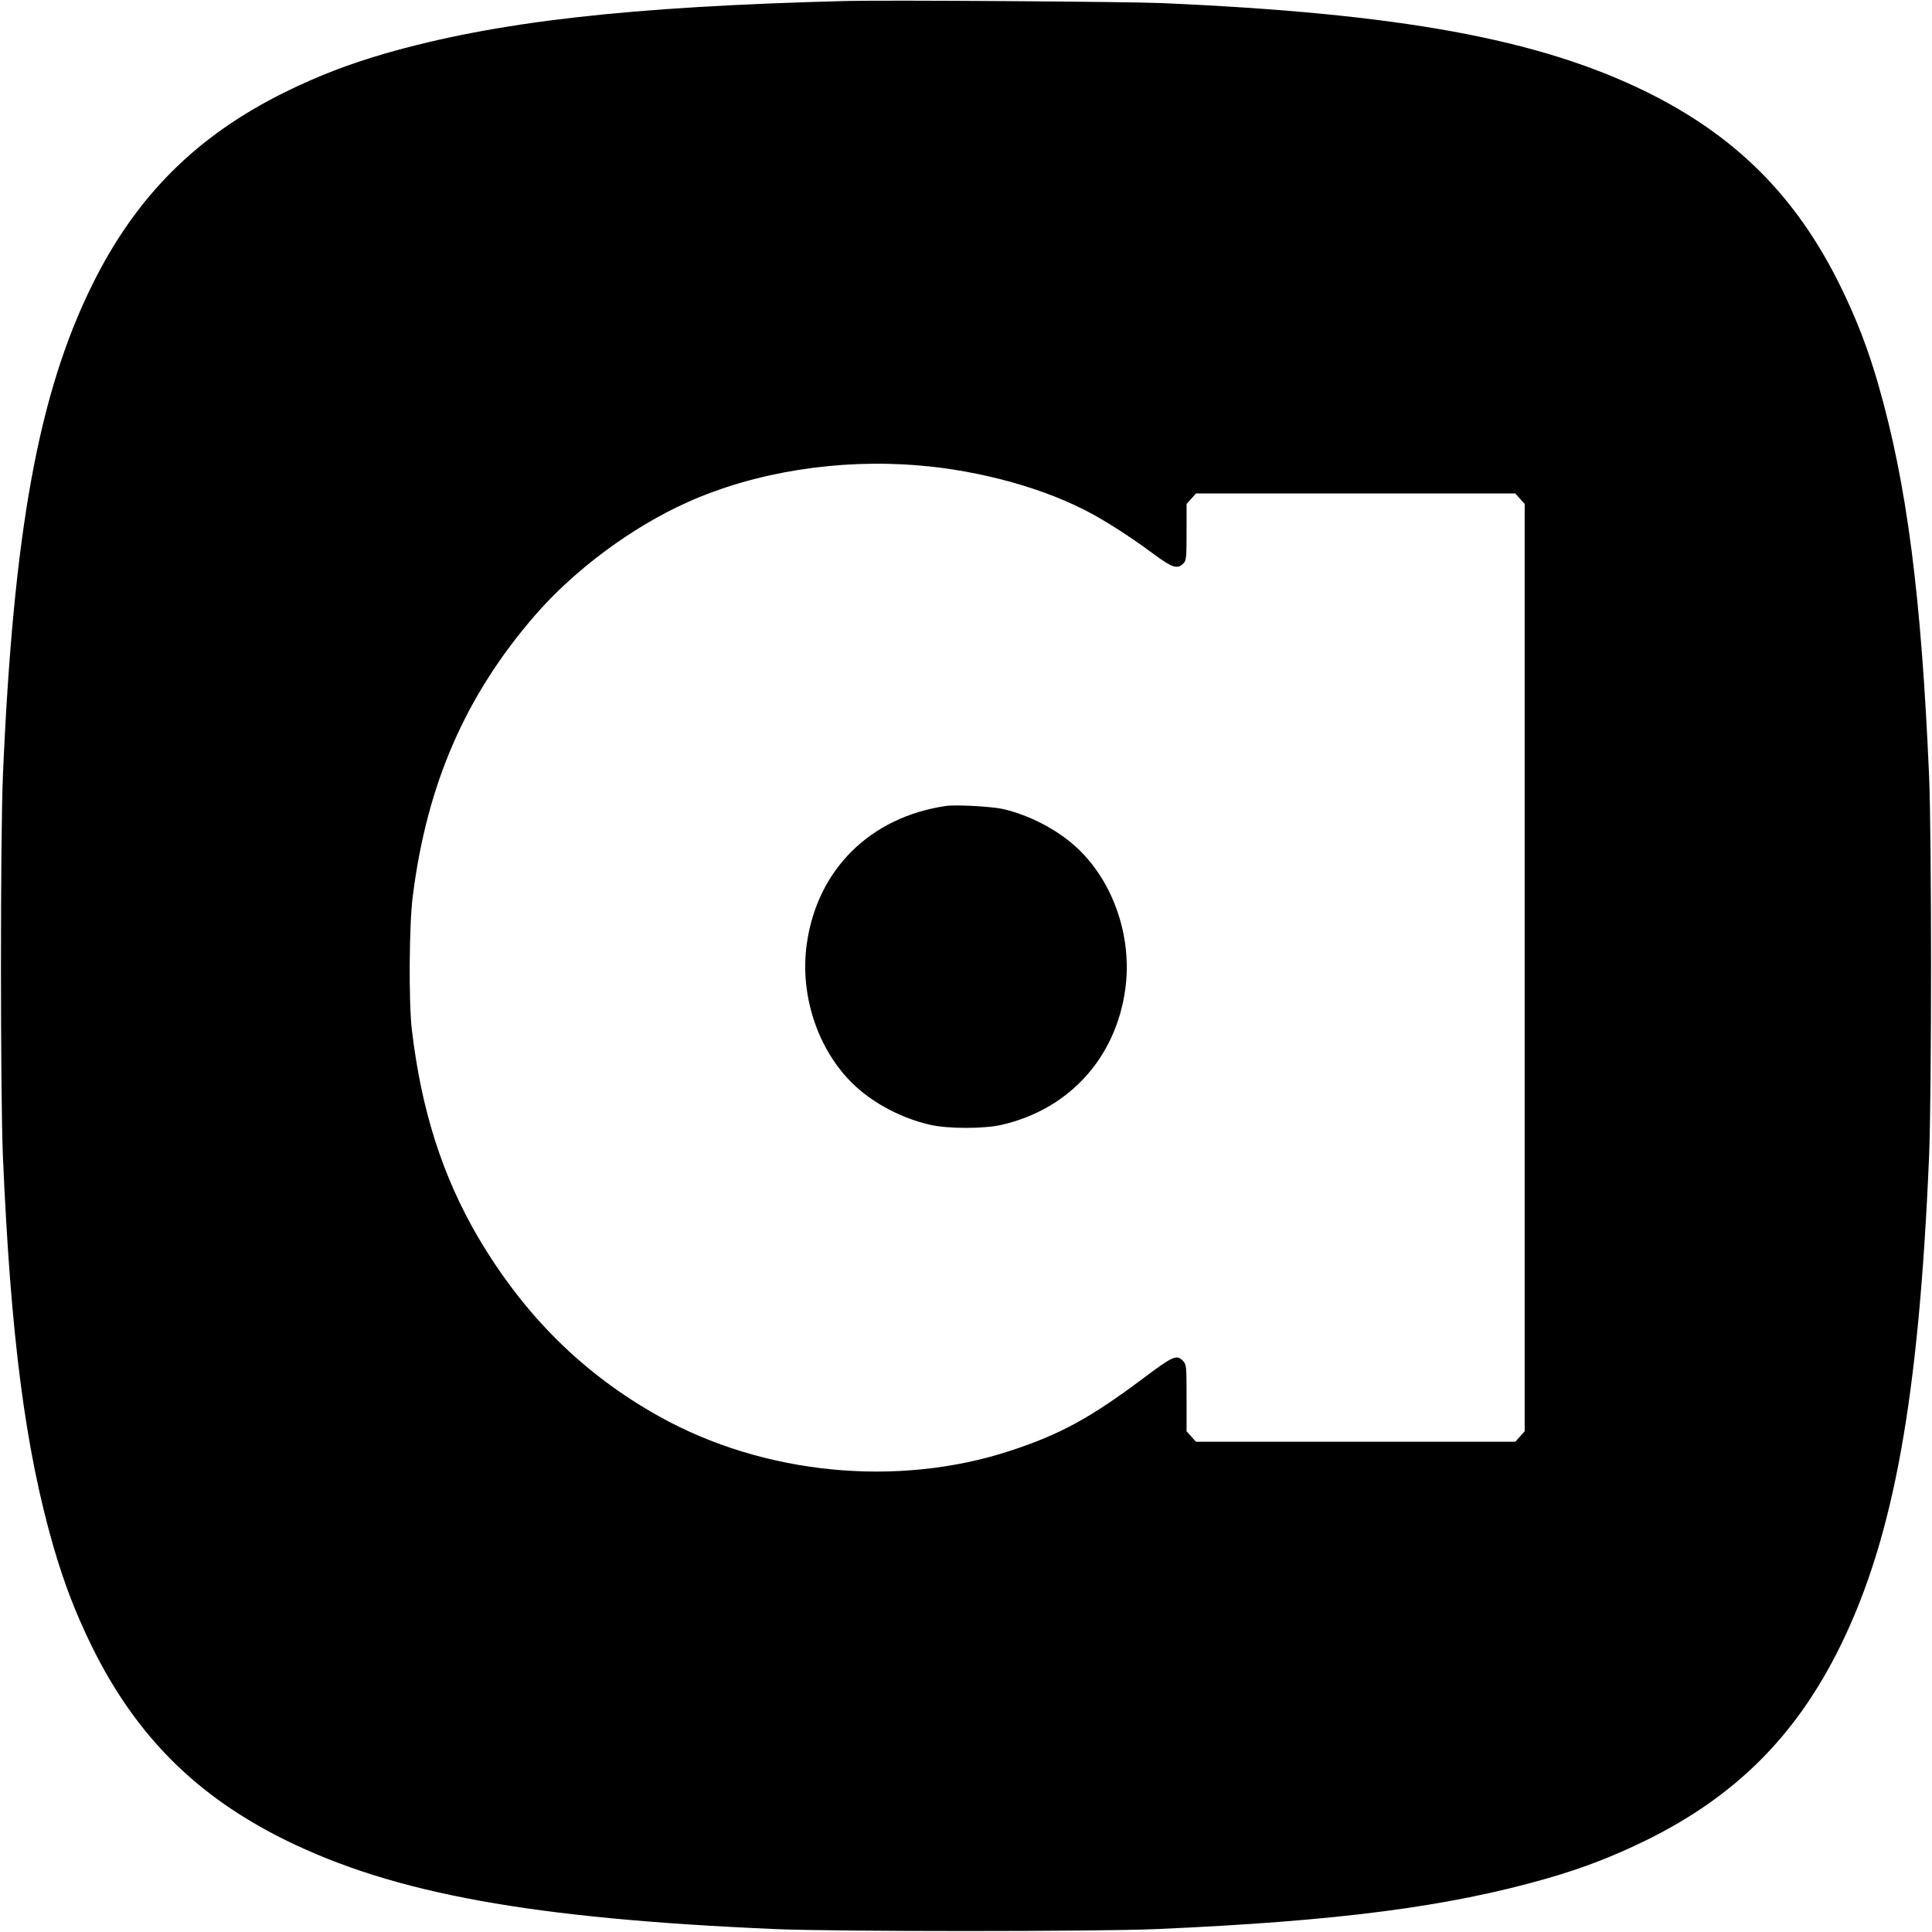 <?xml version="1.0" standalone="no"?>
<!DOCTYPE svg PUBLIC "-//W3C//DTD SVG 20010904//EN"
 "http://www.w3.org/TR/2001/REC-SVG-20010904/DTD/svg10.dtd">
<svg version="1.0" xmlns="http://www.w3.org/2000/svg"
 width="1200pt" height="1200pt" viewBox="0 0 1200 1200"
 preserveAspectRatio="xMidYMid meet">
<g transform="translate(0,1200) scale(0.1,-0.1)"
fill="#000000" stroke="none">
<path d="M5260 11994 c-1361 -35 -2178 -128 -2870 -327 -226 -66 -411 -137
-615 -237 -555 -273 -932 -650 -1205 -1205 -332 -675 -487 -1529 -552 -3045
-16 -384 -16 -1970 0 -2360 48 -1117 138 -1817 315 -2430 66 -226 137 -411
237 -615 273 -555 650 -932 1205 -1205 675 -332 1528 -487 3045 -552 380 -16
1980 -16 2360 0 1126 49 1813 138 2430 315 226 65 411 137 615 237 555 273
932 650 1205 1205 332 675 488 1536 552 3045 16 390 16 1976 0 2360 -49 1126
-138 1813 -315 2430 -65 226 -137 411 -237 615 -273 555 -650 932 -1205 1205
-669 329 -1536 487 -3015 551 -228 9 -1697 19 -1950 13z m447 -2885 c388 -32
792 -145 1078 -302 115 -63 252 -153 383 -250 112 -83 145 -94 182 -57 18 18
20 33 20 195 l0 175 29 32 29 33 992 0 992 0 29 -33 29 -32 0 -2880 0 -2880
-29 -32 -29 -33 -992 0 -992 0 -29 33 -29 32 0 207 c0 198 -1 208 -22 230 -39
41 -61 32 -250 -110 -327 -245 -515 -347 -823 -448 -701 -230 -1531 -149
-2180 213 -470 262 -838 626 -1124 1111 -222 378 -354 790 -413 1292 -20 170
-17 656 6 830 88 696 327 1244 758 1742 247 285 603 549 949 704 421 188 936
270 1436 228z"/>
<path d="M5875 6994 c-471 -69 -800 -396 -864 -858 -46 -326 75 -675 305 -885
120 -110 290 -198 460 -237 110 -26 338 -26 448 0 417 97 706 415 765 840 46
326 -75 675 -305 885 -119 109 -290 198 -454 236 -72 16 -291 28 -355 19z"/>
</g>
</svg>
